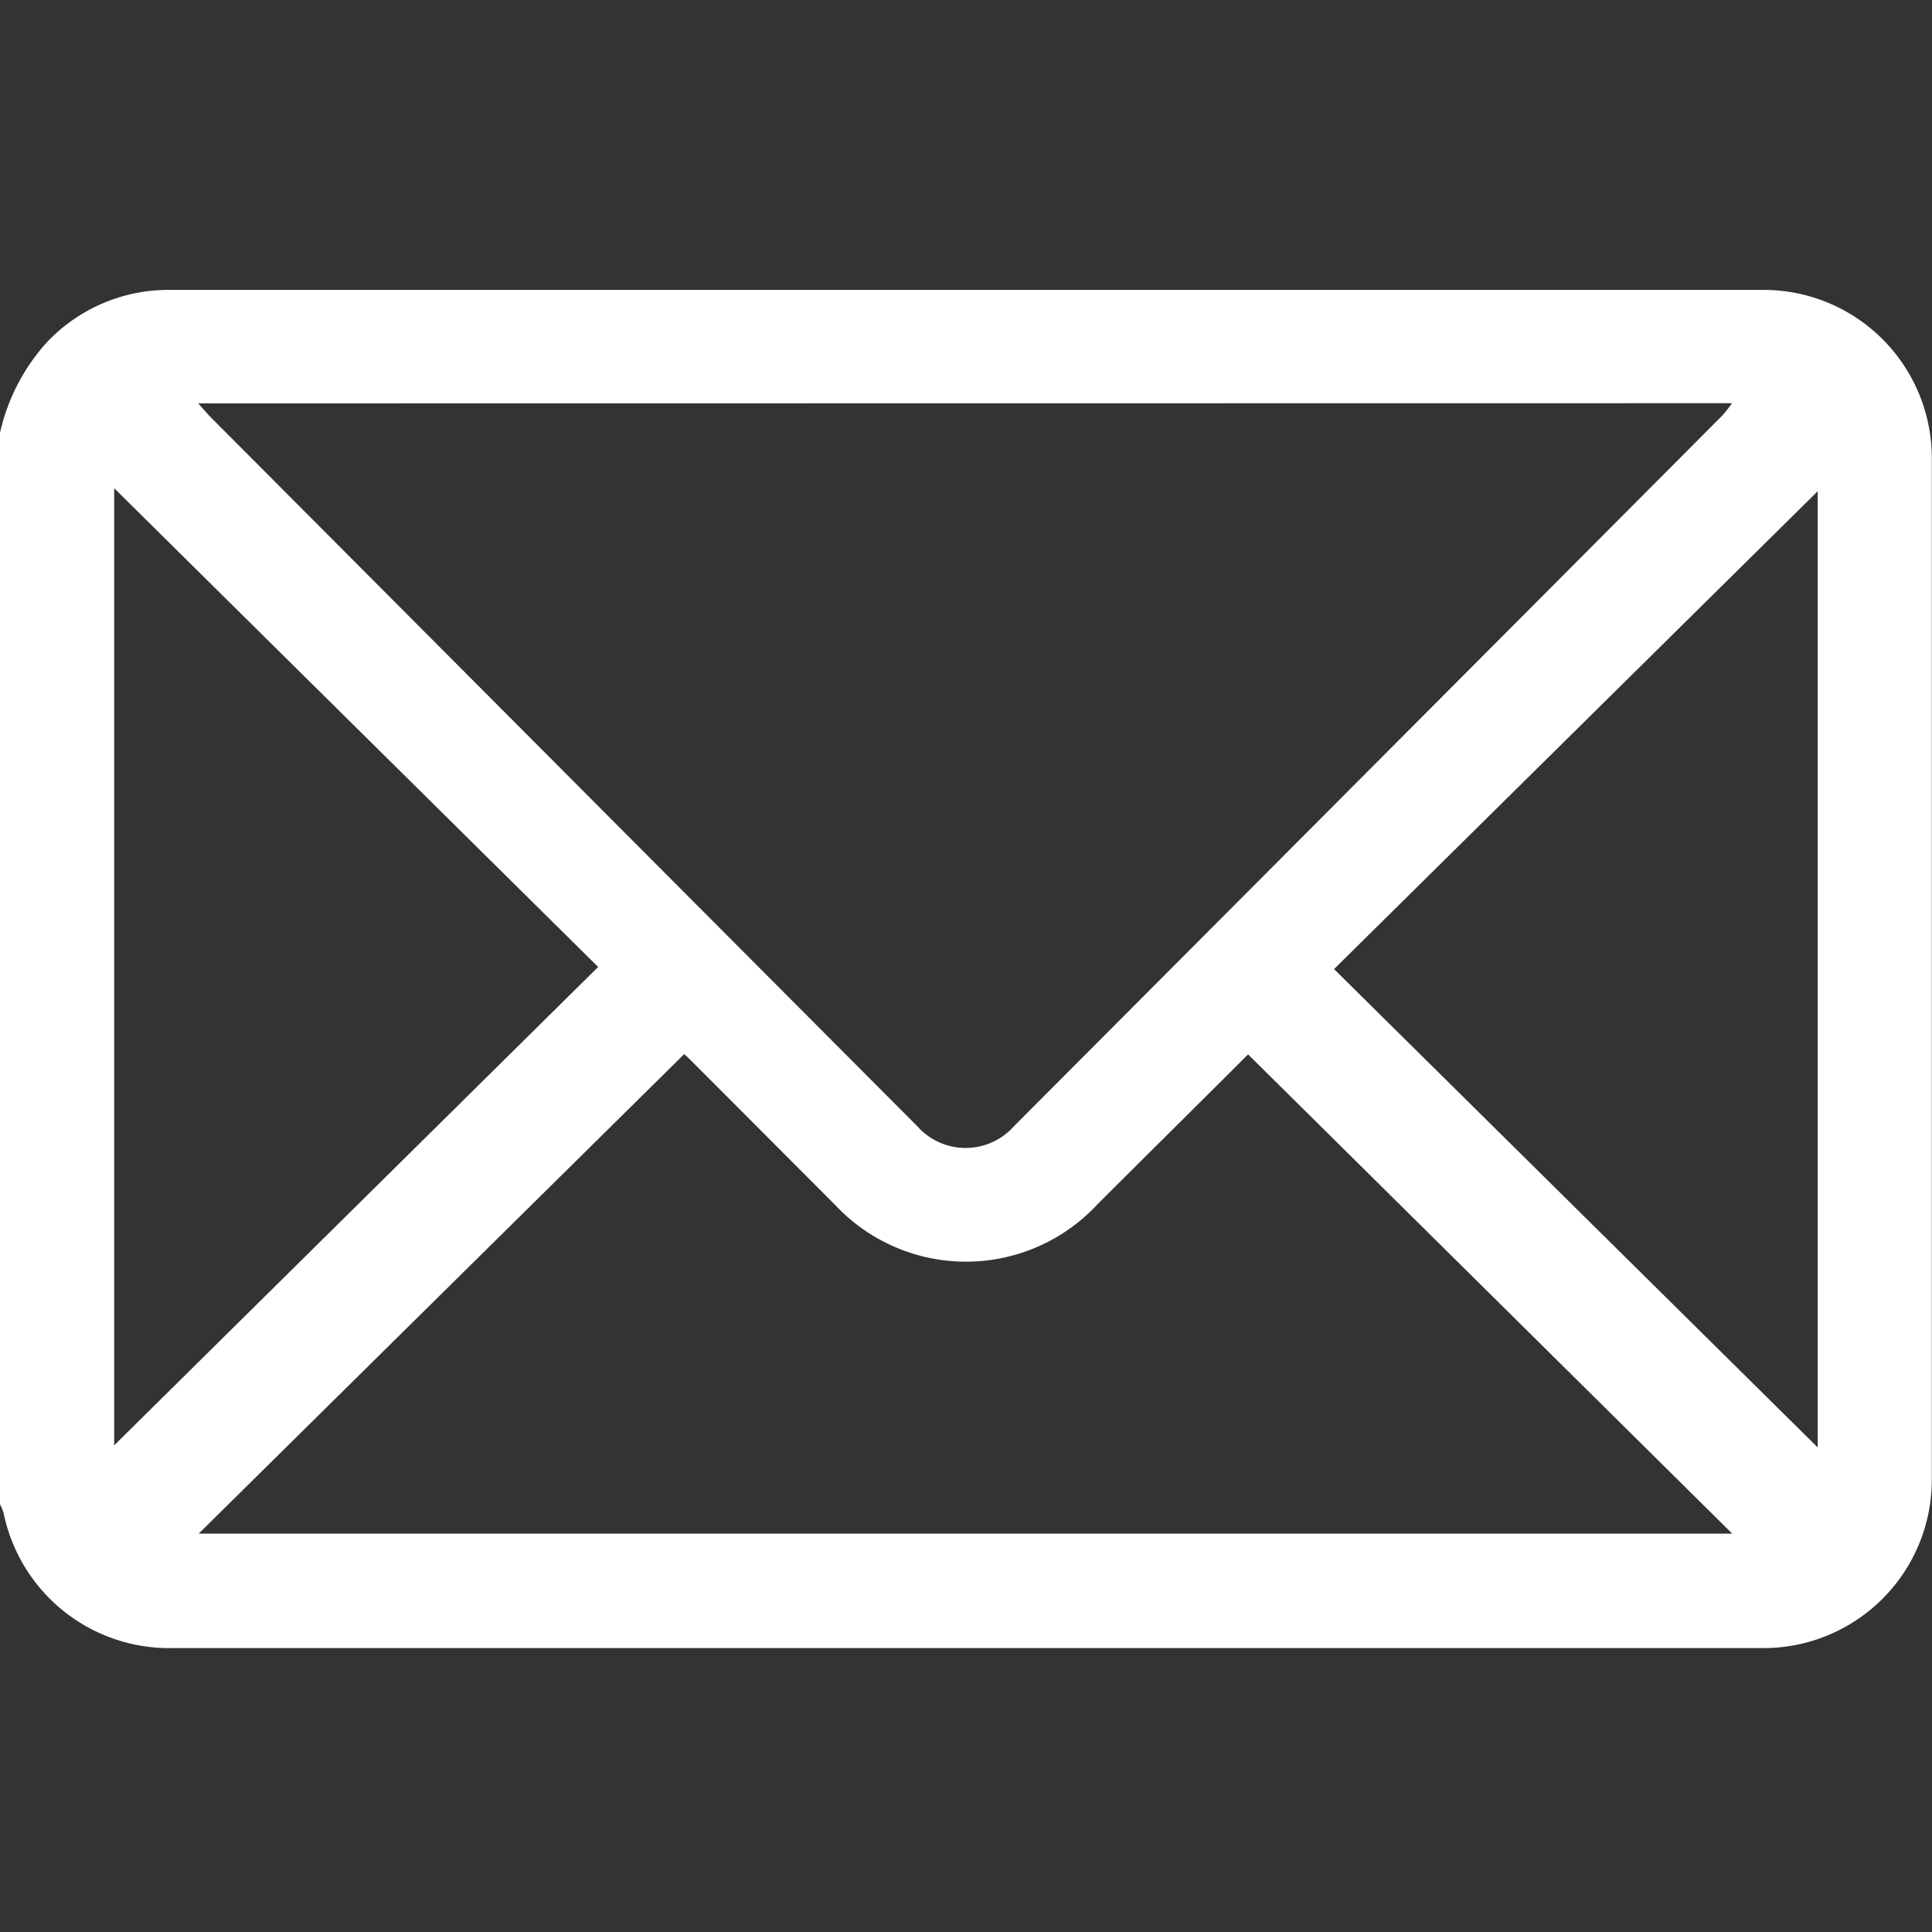 <svg xmlns="http://www.w3.org/2000/svg" width="20" height="20" viewBox="0 0 20 20">
  <rect x="0" y="0" width="20" height="20" fill="#333333" stroke="none"/>
  <g id="email" transform="translate(18558 -16126)">
    <rect id="Rectangle_1141" data-name="Rectangle 1141" width="20" height="20" transform="translate(-18558 16126)" fill="none"/>
    <g id="yylWR4" transform="translate(-18609.301 15911.371)">
      <g id="Group_3264" data-name="Group 3264" transform="translate(51.3 217.629)">
        <path id="Path_1558" data-name="Path 1558" d="M51.3,219.113a2.083,2.083,0,0,1,.472-.925,1.729,1.729,0,0,1,1.286-.558q8.24,0,16.481,0a1.742,1.742,0,0,1,1.76,1.757q0,5.272,0,10.545a1.743,1.743,0,0,1-1.76,1.758q-8.231,0-16.461,0a1.75,1.75,0,0,1-1.74-1.4.561.561,0,0,0-.037-.088Zm2.053-.308c.057.064.089.1.124.138q3.66,3.673,7.32,7.345a.669.669,0,0,0,1,0q3.668-3.678,7.334-7.358a1.522,1.522,0,0,0,.1-.127Zm.005,11.7H69.233l-5.012-4.961c-.5.5-1.034,1.027-1.563,1.556a1.856,1.856,0,0,1-2.714,0L58.5,225.653c-.049-.049-.1-.1-.117-.111Zm-.875-10.822v9.908l5.01-4.952Zm17.635.031-5.007,4.947,5.007,4.952Z" transform="translate(-51.3 -217.629)" fill="#fff"/>
      </g>
    </g>
  </g>
</svg>
